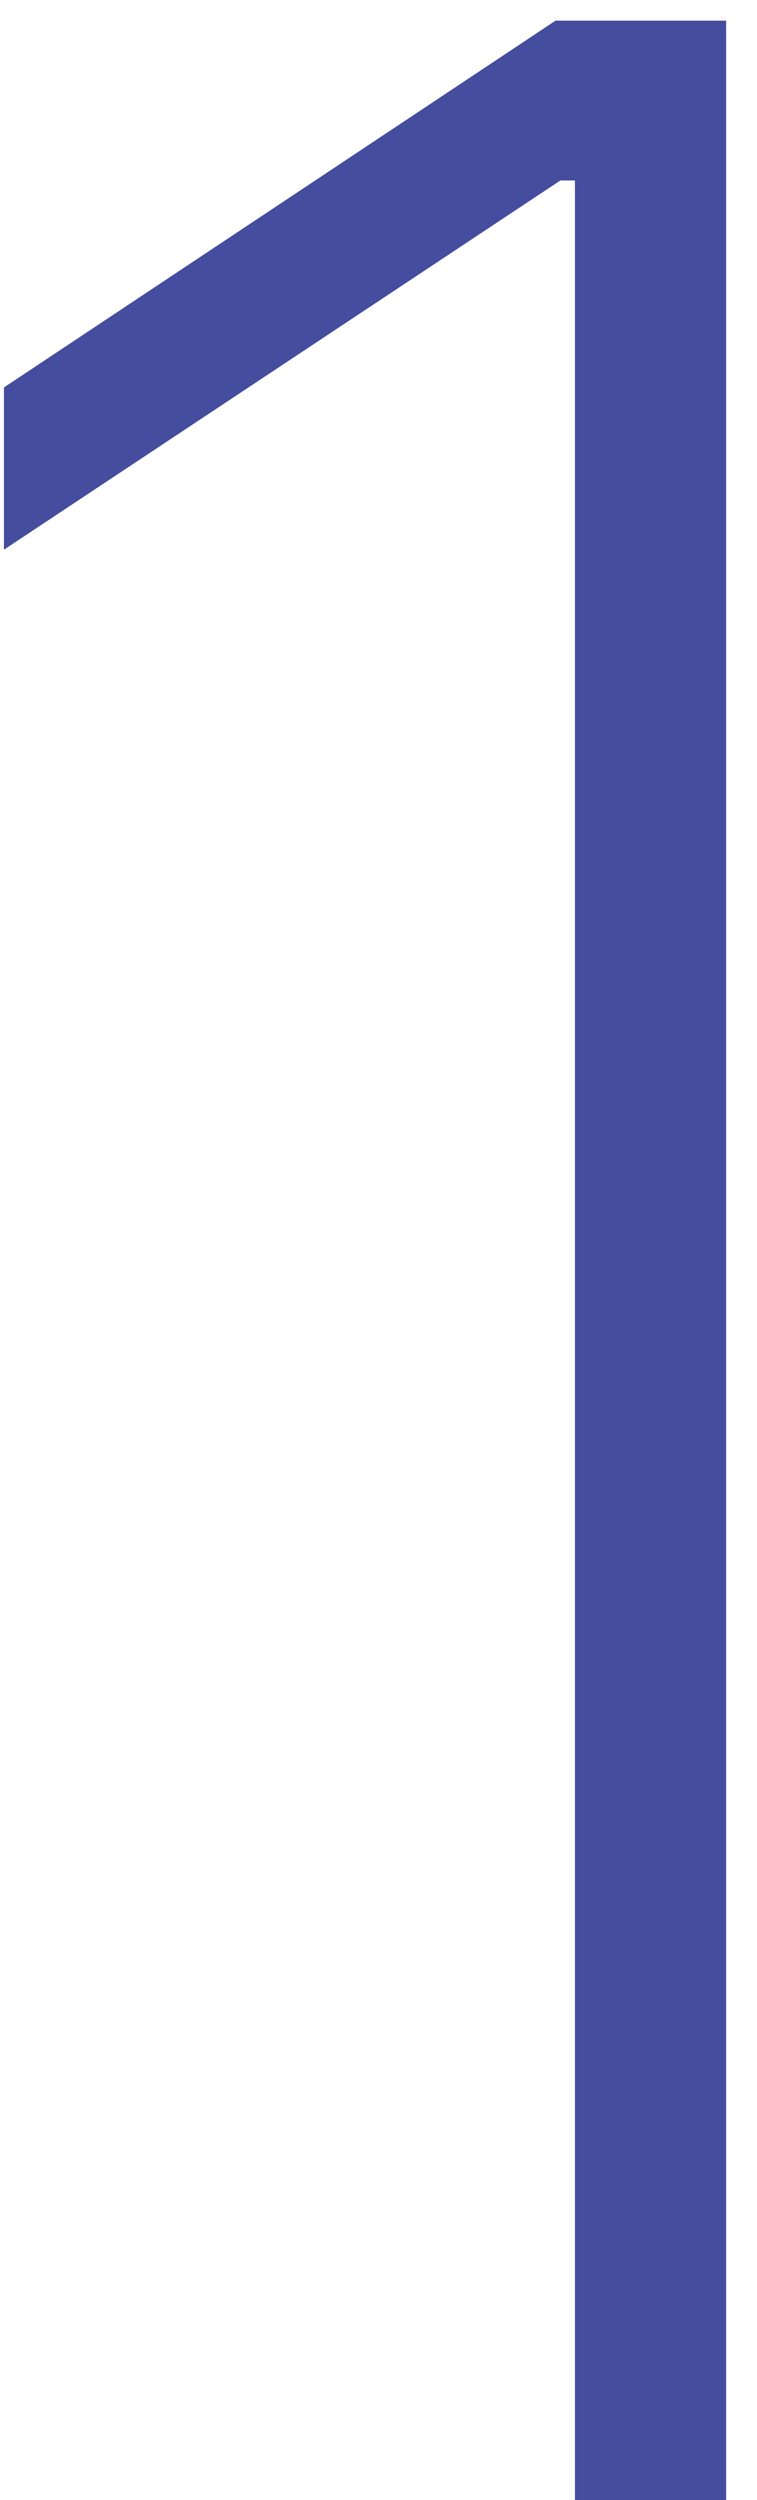 <svg width="20" height="66" viewBox="0 0 20 66" fill="none" xmlns="http://www.w3.org/2000/svg">
<path d="M19.185 0.545V66H15.19V4.764H14.806L0.104 14.512V10.229L14.678 0.545H19.185Z" fill="#444D9E"/>
</svg>
